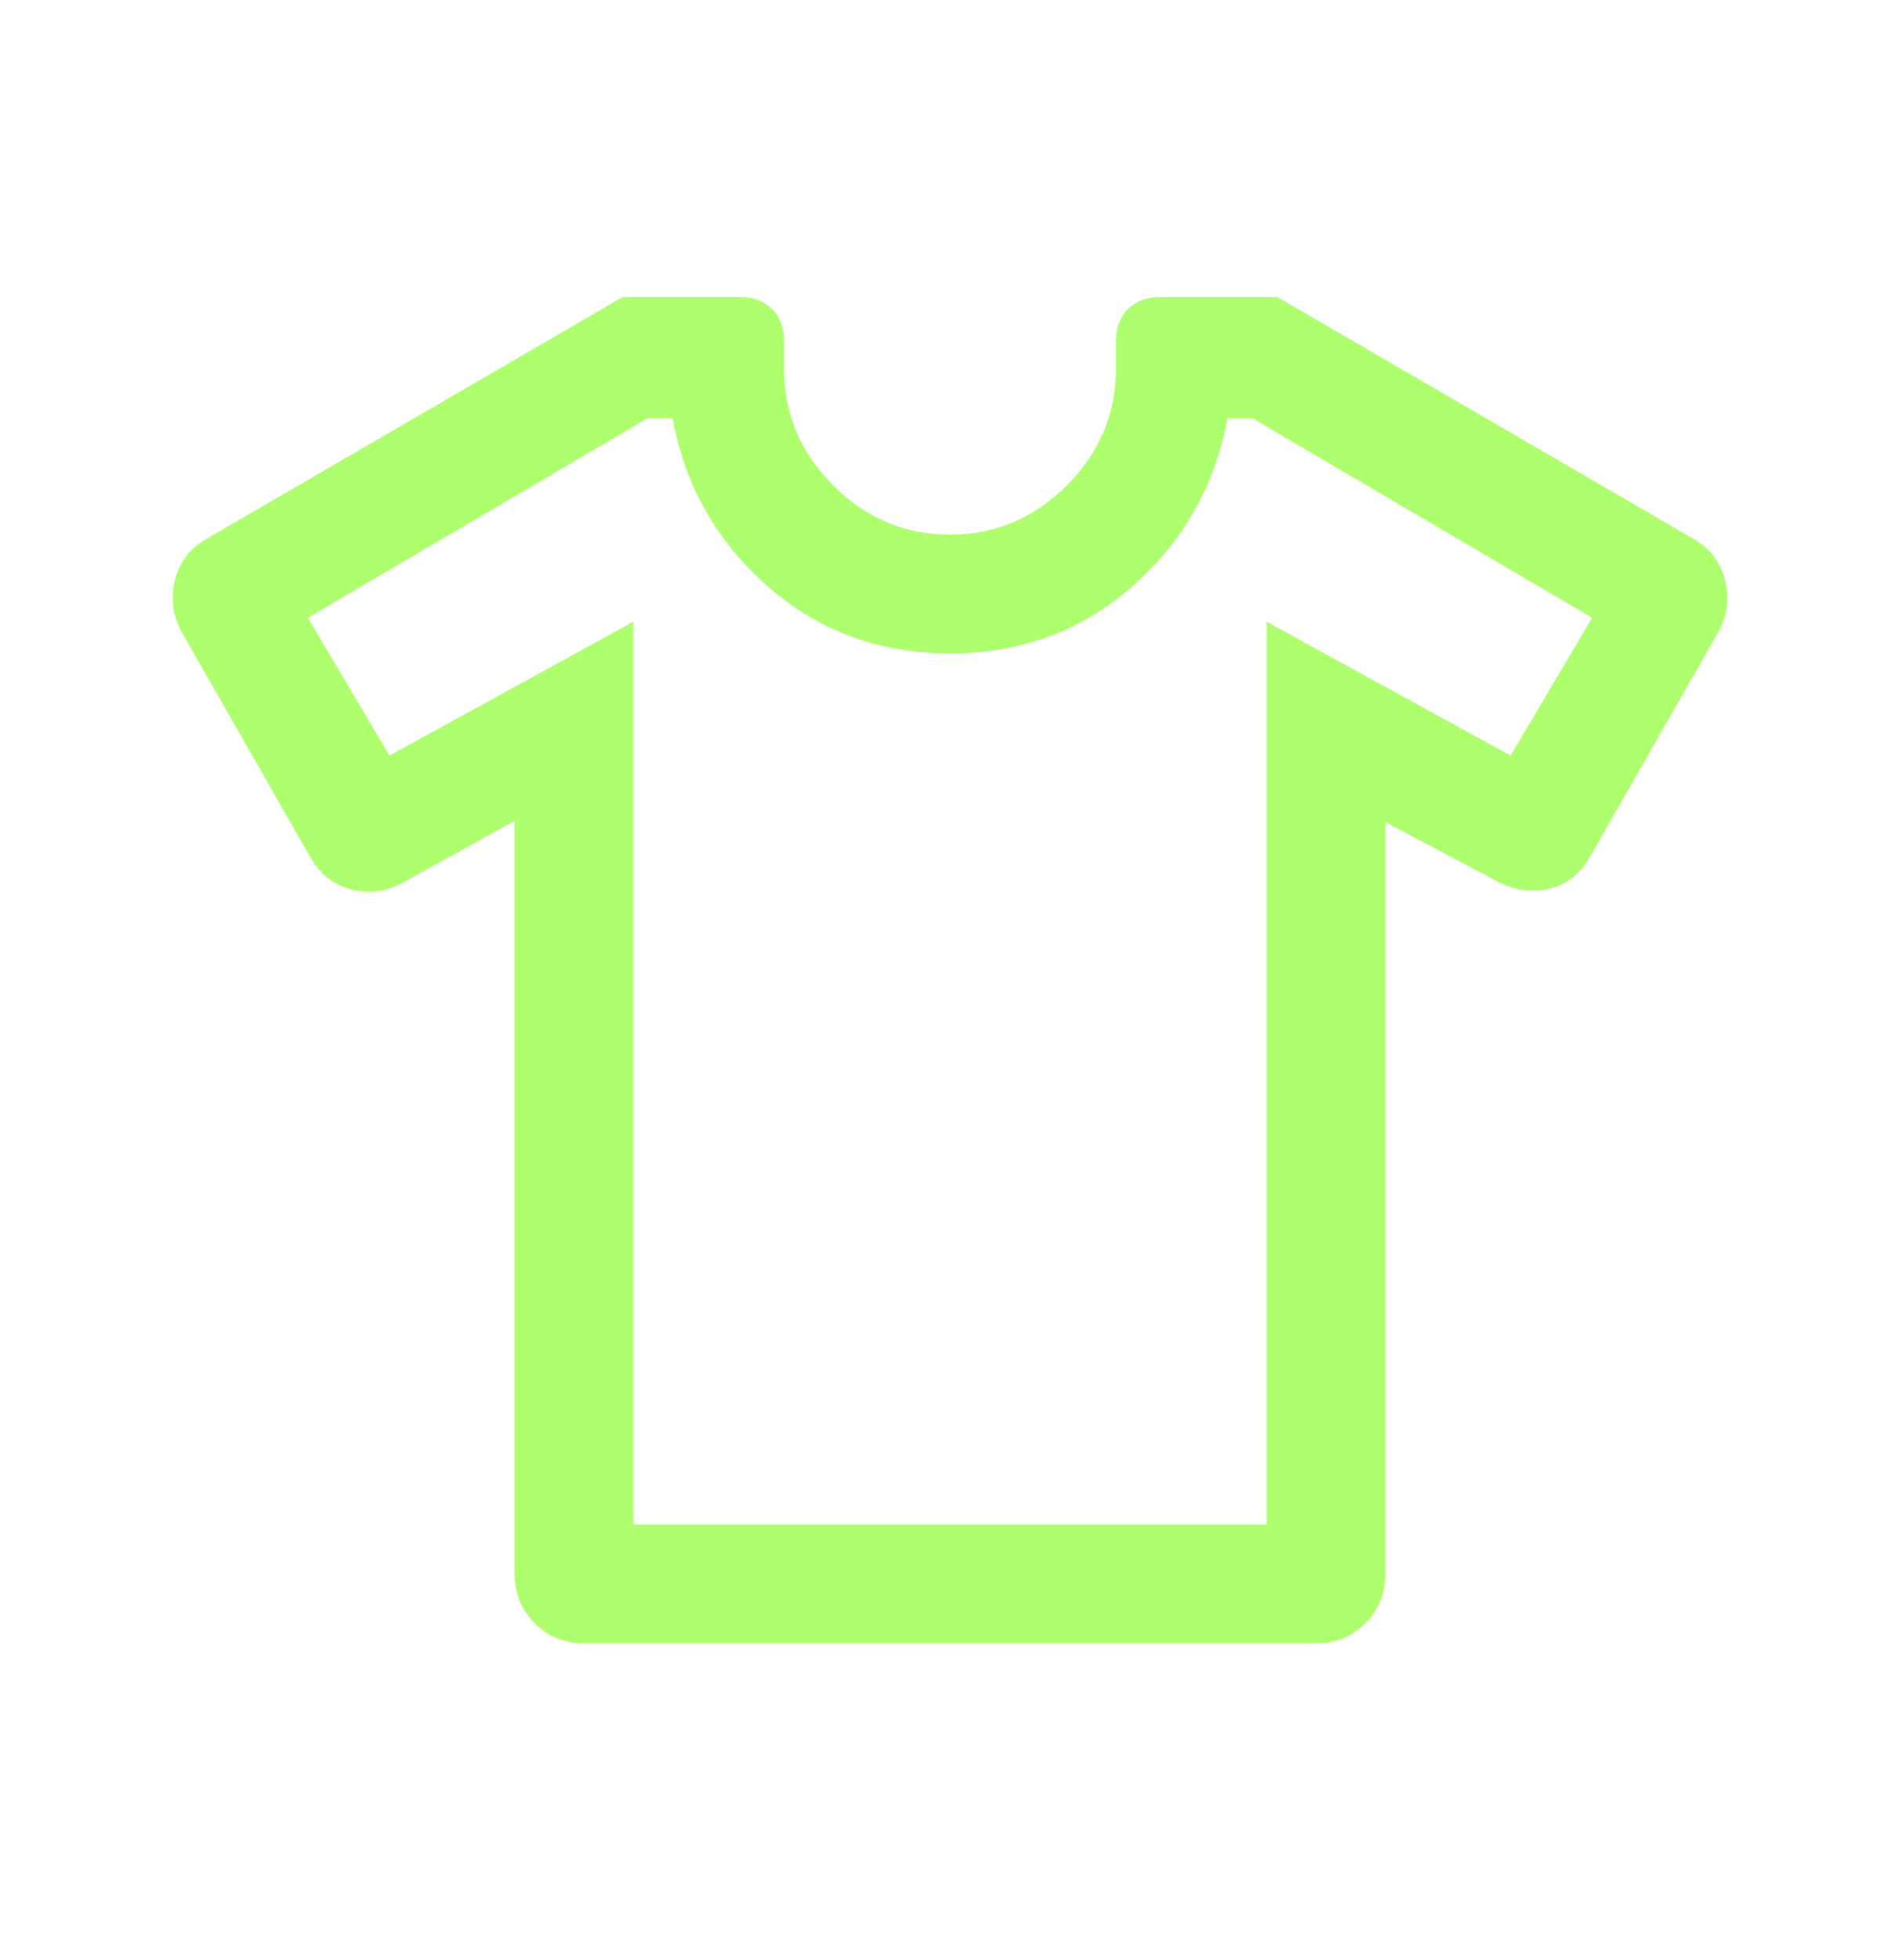 <?xml version="1.0" encoding="UTF-8"?>
<svg xmlns="http://www.w3.org/2000/svg" width="32" height="33" viewBox="0 0 32 33" fill="none">
  <path d="M8.667 13.819L6.808 14.847C6.522 15.007 6.227 15.05 5.923 14.974C5.619 14.898 5.386 14.717 5.226 14.431L3.072 10.662C2.911 10.377 2.869 10.08 2.945 9.771C3.021 9.463 3.202 9.228 3.487 9.067L10.487 5.001H12.462C12.687 5.001 12.867 5.068 13.003 5.203C13.137 5.339 13.205 5.519 13.205 5.744V6.206C13.205 6.965 13.481 7.621 14.033 8.173C14.585 8.725 15.241 9.001 16 9.001C16.759 9.001 17.414 8.725 17.967 8.173C18.519 7.621 18.795 6.965 18.795 6.206V5.744C18.795 5.519 18.862 5.339 18.997 5.203C19.132 5.068 19.313 5.001 19.538 5.001H21.513L28.513 9.067C28.798 9.228 28.979 9.463 29.055 9.771C29.131 10.08 29.089 10.377 28.928 10.662L26.774 14.431C26.614 14.717 26.384 14.894 26.087 14.963C25.79 15.033 25.491 14.987 25.192 14.826L23.333 13.839V26.488C23.333 26.823 23.22 27.103 22.995 27.329C22.769 27.555 22.489 27.667 22.154 27.667H9.846C9.511 27.667 9.231 27.555 9.005 27.329C8.779 27.103 8.667 26.823 8.667 26.488V13.819ZM10.667 10.467V25.667H21.333V10.467L25.441 12.721L26.815 10.401L21.095 7.042H20.672C20.466 8.167 19.935 9.108 19.077 9.865C18.219 10.622 17.193 11.001 16 11.001C14.807 11.001 13.781 10.622 12.923 9.865C12.065 9.108 11.533 8.167 11.328 7.042H10.905L5.185 10.401L6.559 12.721L10.667 10.467Z" fill="#AEFF6E"></path>
</svg>
